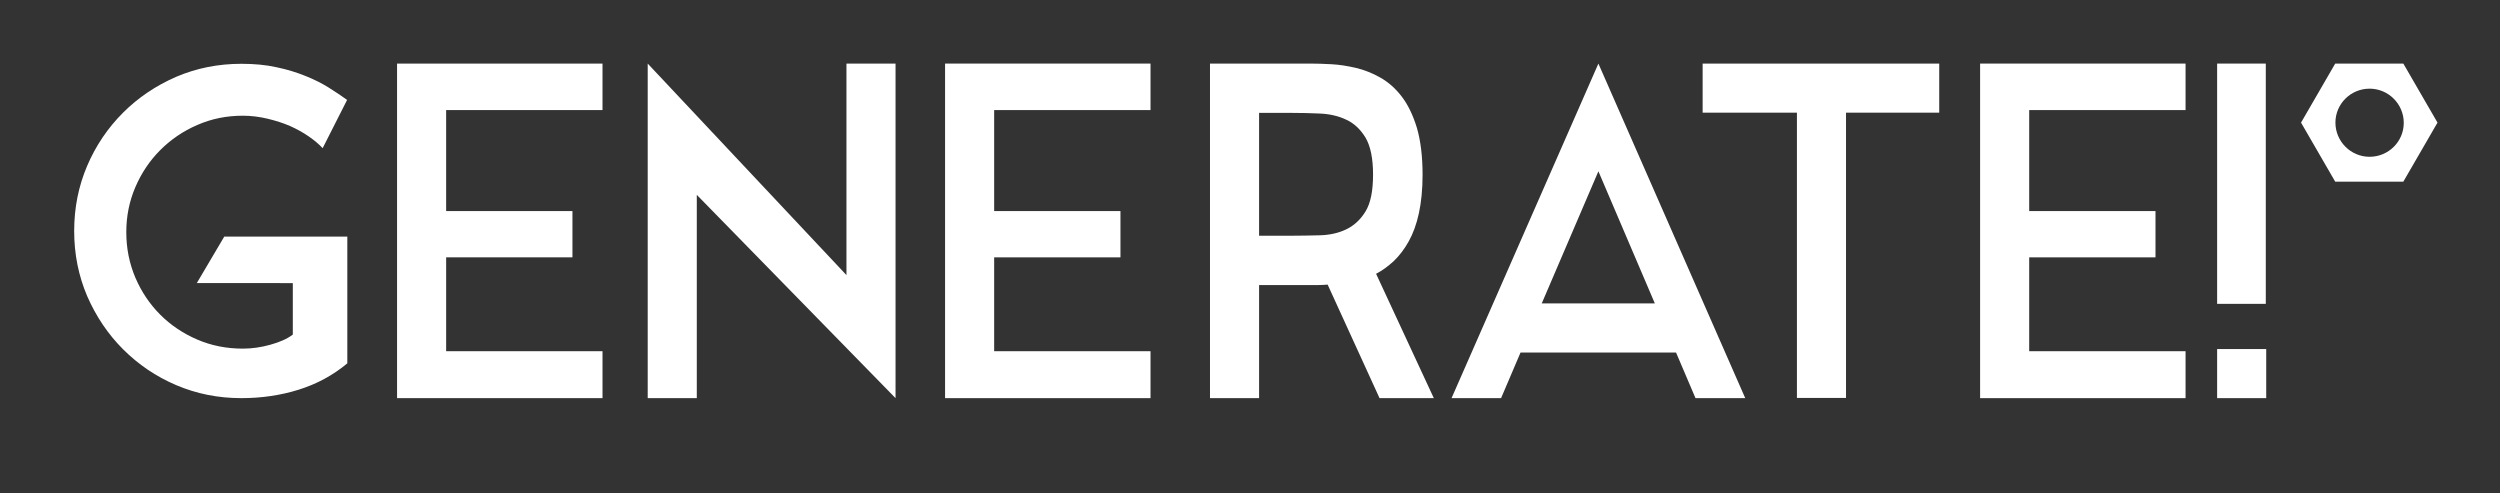<?xml version="1.0" encoding="utf-8"?>
<!-- Generator: Adobe Illustrator 19.0.1, SVG Export Plug-In . SVG Version: 6.00 Build 0)  -->
<svg version="1.1" id="Ebene_1" xmlns="http://www.w3.org/2000/svg" xmlns:xlink="http://www.w3.org/1999/xlink" x="0px" y="0px"
	 viewBox="0 0 1156 228" enable-background="new 0 0 1156 228" xml:space="preserve">
<rect x="0" y="0" width="1156" height="228" fill="#333333" stroke="none"/>
<g id="XMLID_1_">
	<g id="XMLID_27_">
		<path id="XMLID_46_" fill="#FFFFFF" d="M160.6,109.2V168c-6.7,5.6-14.2,9.6-22.5,12.2c-8.3,2.6-17.2,3.9-26.5,3.9
			c-10.7,0-20.7-2-30.1-6c-9.4-4-17.6-9.6-24.6-16.6c-7-7-12.5-15.2-16.6-24.6c-4-9.4-6-19.4-6-30.1c0-10.7,2-20.7,6-30.1
			c4-9.4,9.6-17.6,16.6-24.6c7-7,15.2-12.5,24.6-16.6c9.4-4,19.4-6,30.1-6c6,0,11.4,0.5,16.3,1.6c4.9,1,9.3,2.4,13.3,4
			c4,1.6,7.6,3.4,10.8,5.4c3.2,2,6,3.9,8.5,5.7l-11.3,22.3c-1.7-1.8-3.8-3.6-6.4-5.4c-2.6-1.8-5.5-3.4-8.6-4.8
			c-3.2-1.4-6.7-2.5-10.4-3.4c-3.8-0.9-7.6-1.4-11.5-1.4c-7.5,0-14.5,1.4-21.1,4.3c-6.5,2.8-12.2,6.7-17.1,11.6
			c-4.9,4.9-8.7,10.6-11.5,17.1c-2.8,6.5-4.2,13.5-4.2,20.8c0,7.5,1.4,14.5,4.2,21.1c2.8,6.5,6.6,12.2,11.5,17.1
			c4.9,4.9,10.6,8.7,17.1,11.5c6.5,2.8,13.5,4.2,21.1,4.2c4.2,0,8.4-0.6,12.7-1.8c4.3-1.2,7.8-2.7,10.4-4.7v-23.8H91l12.7-21.5
			H160.6z"/>
		<path id="XMLID_48_" fill="#FFFFFF" d="M278.6,29.4v21.5h-72.3v46.7h58.4V119h-58.4v43.4h72.3v21.7h-95V29.4H278.6z"/>
		<path id="XMLID_50_" fill="#FFFFFF" d="M391.4,127.2V29.4h22.7v154.7l-91.9-94v94h-22.7V29.4L391.4,127.2z"/>
		<path id="XMLID_52_" fill="#FFFFFF" d="M532,29.4v21.5h-72.3v46.7h58.4V119h-58.4v43.4H532v21.7h-95V29.4H532z"/>
		<path id="XMLID_54_" fill="#FFFFFF" d="M637.9,184.1l-24-52.5c-1.4,0.1-2.7,0.2-4.1,0.2c-1.3,0-2.5,0-3.6,0h-24v52.3h-22.7V29.4
			H582h24c2.8,0,6,0.1,9.7,0.3c3.7,0.2,7.4,0.8,11.3,1.7c3.8,0.9,7.6,2.4,11.3,4.5c3.7,2.1,7,5,9.9,8.8c2.9,3.8,5.2,8.6,7,14.5
			c1.7,5.9,2.6,13.1,2.6,21.6c0,6.8-0.6,12.7-1.7,17.8c-1.1,5.1-2.7,9.4-4.7,13c-2,3.6-4.3,6.6-6.9,9.1c-2.6,2.4-5.3,4.4-8.2,5.9
			l26.7,57.5H637.9z M597.2,109c4.2,0,8.5-0.1,13-0.2c4.5-0.1,8.6-1,12.2-2.7c3.6-1.7,6.6-4.4,9-8.3c2.4-3.9,3.5-9.6,3.5-17.1
			c0-7.5-1.2-13.2-3.5-17.1c-2.4-3.9-5.4-6.7-9-8.3c-3.6-1.7-7.6-2.6-12.1-2.8c-4.4-0.2-8.8-0.3-12.9-0.3h-15.2V109H597.2z"/>
		<path id="XMLID_57_" fill="#FFFFFF" d="M784,184.1l-9-21.1h-71.9l-9,21.1h-22.9l67.9-154.7l67.9,154.7H784z M712.9,140.3h52.3
			l-26.1-61.1L712.9,140.3z"/>
		<path id="XMLID_60_" fill="#FFFFFF" d="M830.9,52.1h-43.6V29.4h109.4v22.7h-43.1v131.9h-22.7V52.1z"/>
		<path id="XMLID_62_" fill="#FFFFFF" d="M1010.6,29.4v21.5h-72.3v46.7h58.4V119h-58.4v43.4h72.3v21.7h-95V29.4H1010.6z"/>
		<path id="XMLID_64_" fill="#FFFFFF" d="M1025.2,29.4h22.5v111.1h-22.5V29.4z M1025.2,161.4v22.7h22.7v-22.7H1025.2z"/>
	</g>
	<g id="XMLID_2_">
		<g id="XMLID_7_">
			<g>
				<path fill="#FFFFFF" d="M1111.3,29.4h-31.5L1064,56.7l15.8,27.3h31.5l15.8-27.3L1111.3,29.4z M1095.7,72.5
					c-8.7,0-15.8-7.1-15.8-15.8S1087,41,1095.7,41s15.8,7.1,15.8,15.8S1104.4,72.5,1095.7,72.5z"/>
			</g>
		</g>
	</g>
</g>
</svg>

